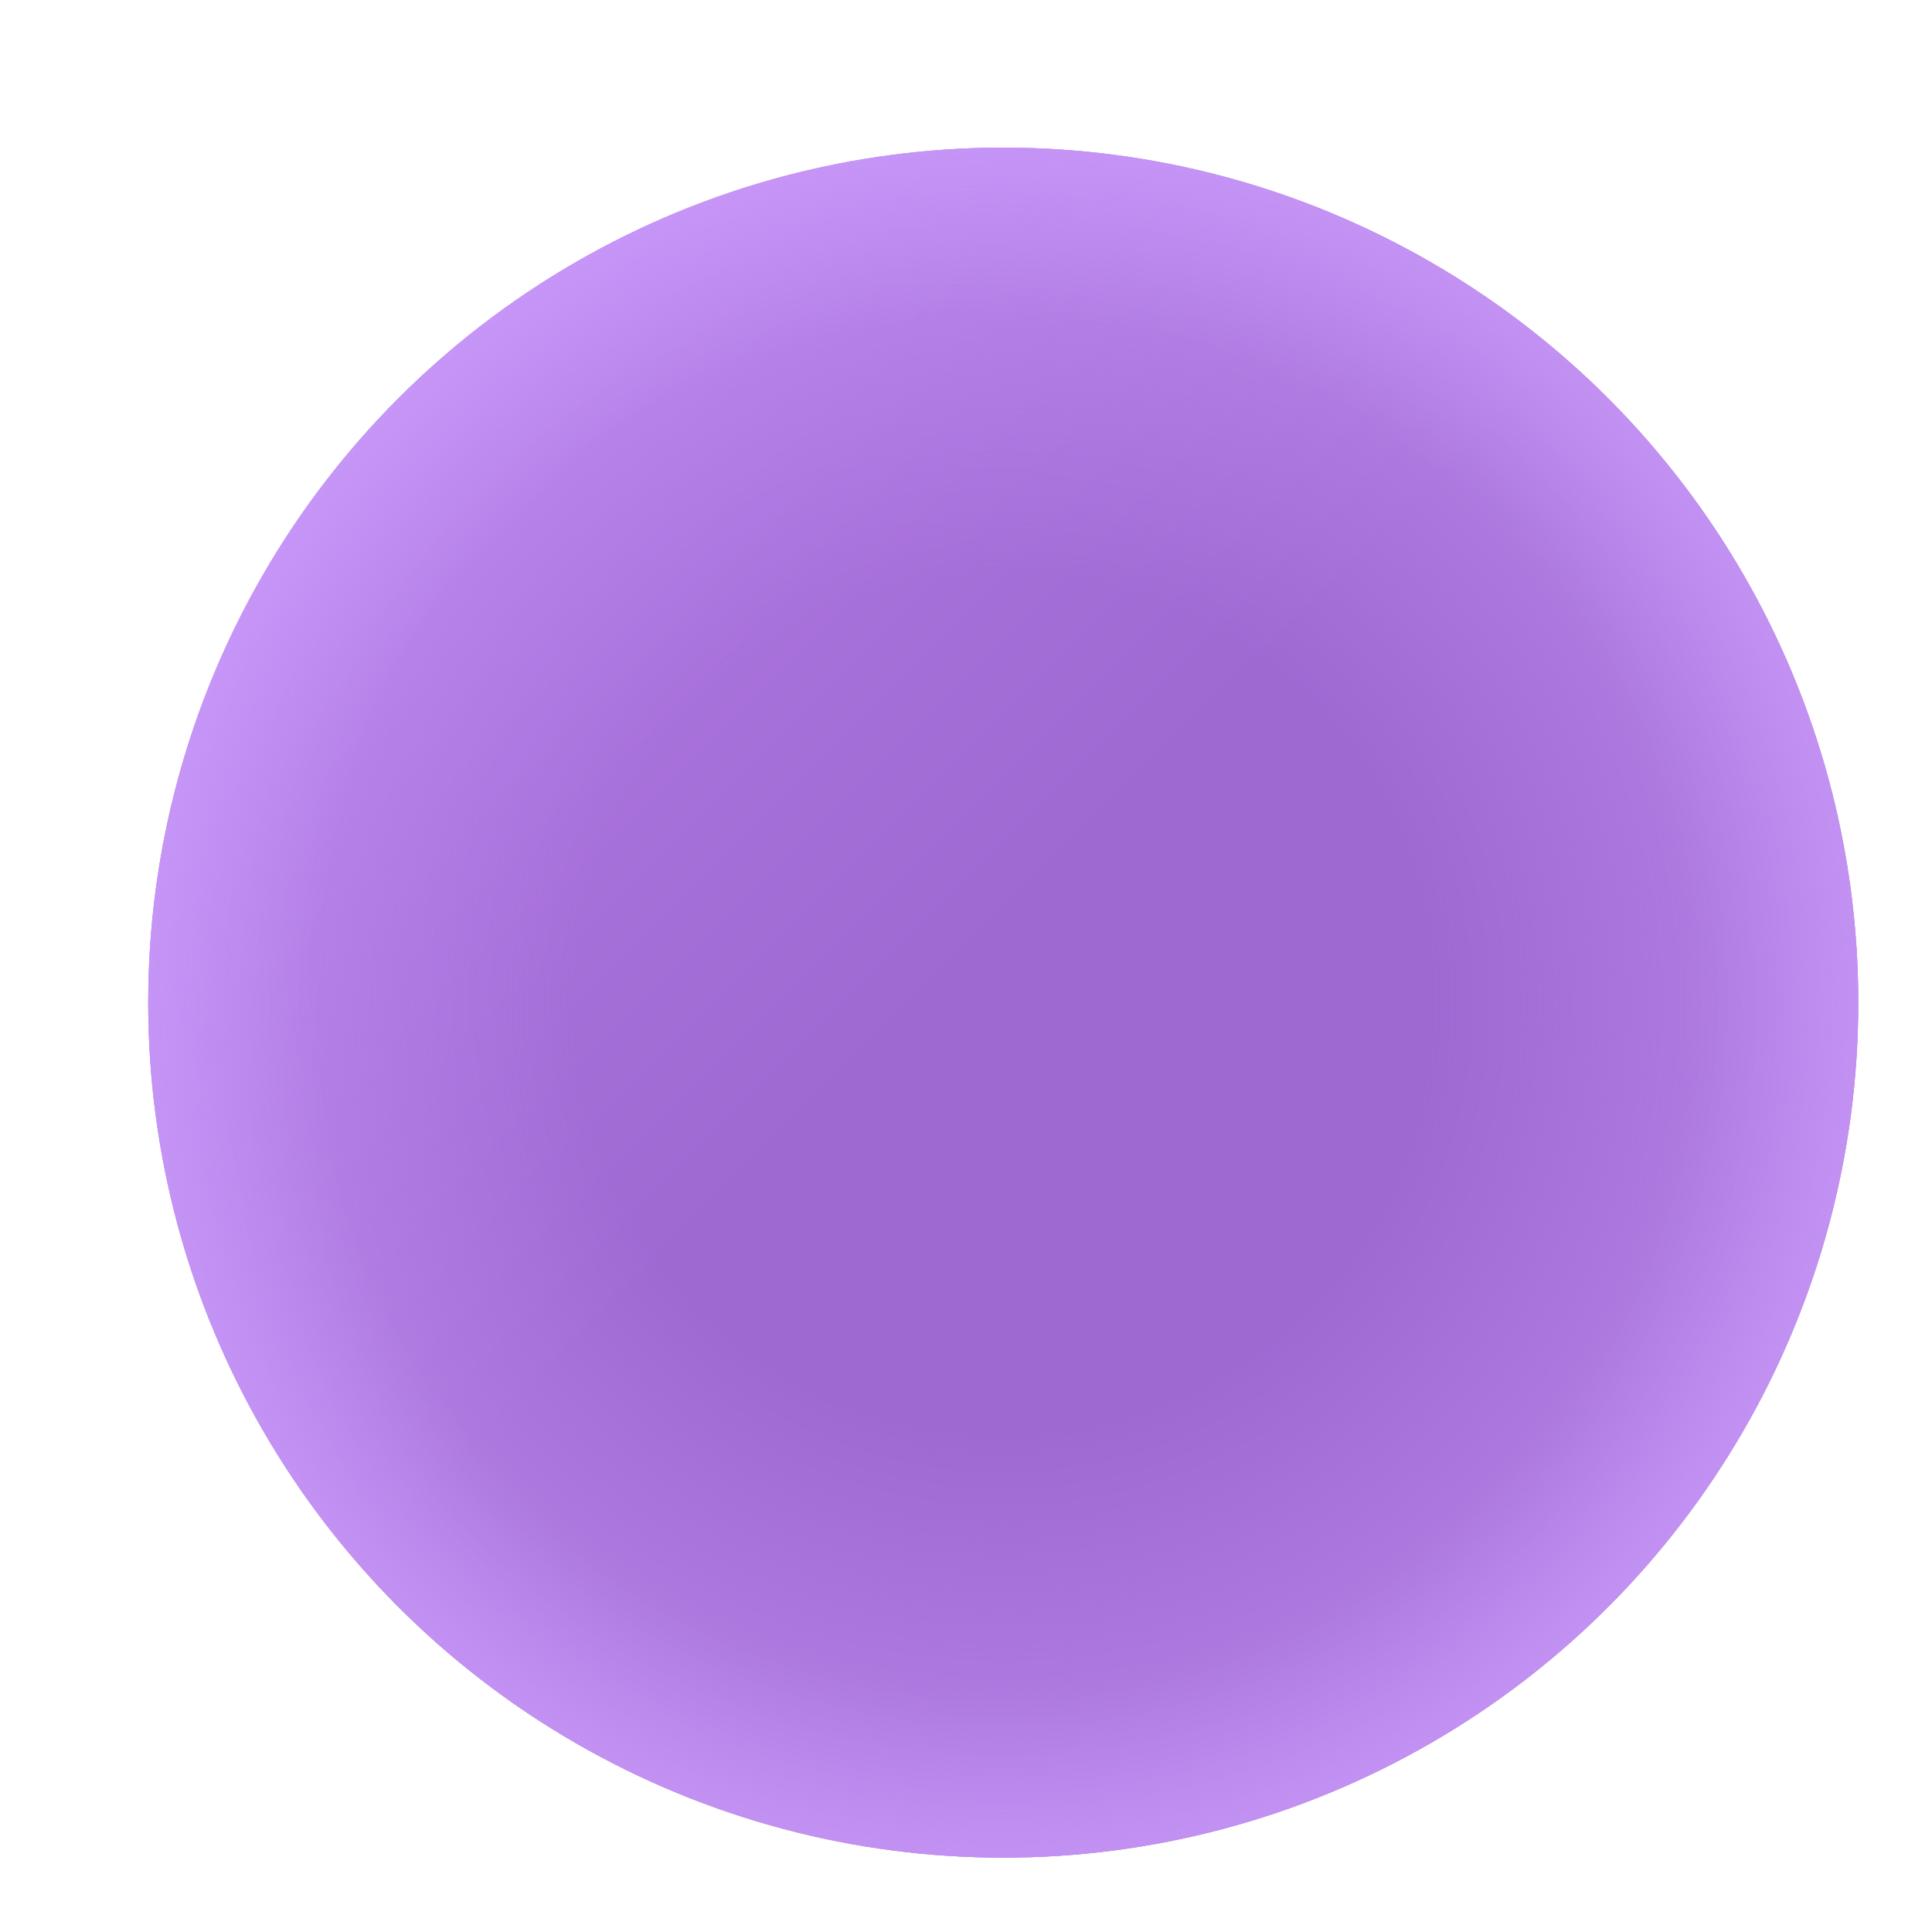 <svg width="25" height="25" viewBox="0 0 25 25" fill="none" xmlns="http://www.w3.org/2000/svg">
<circle cx="12.982" cy="12.974" r="11.064" fill="url(#paint0_linear_10384_9864)"/>
<circle cx="12.982" cy="12.974" r="11.064" fill="#9559CF" fill-opacity="0.5"/>
<circle cx="12.982" cy="12.974" r="11.064" fill="url(#paint1_radial_10384_9864)" fill-opacity="0.5"/>
<circle cx="12.982" cy="12.974" r="11.064" fill="url(#paint2_radial_10384_9864)" fill-opacity="0.53"/>
<defs>
<linearGradient id="paint0_linear_10384_9864" x1="4.804" y1="4.797" x2="20.572" y2="20.564" gradientUnits="userSpaceOnUse">
<stop stop-color="#CF9EFD"/>
<stop offset="0.5" stop-color="#AA7AD6"/>
</linearGradient>
<radialGradient id="paint1_radial_10384_9864" cx="0" cy="0" r="1" gradientUnits="userSpaceOnUse" gradientTransform="translate(12.982 12.974) rotate(90) scale(11.064)">
<stop offset="0.5" stop-color="#CD9EFD" stop-opacity="0"/>
<stop offset="1" stop-color="#CD9EFD"/>
</radialGradient>
<radialGradient id="paint2_radial_10384_9864" cx="0" cy="0" r="1" gradientUnits="userSpaceOnUse" gradientTransform="translate(12.982 12.974) rotate(90) scale(11.064)">
<stop offset="0.8" stop-color="#CD9EFD" stop-opacity="0"/>
<stop offset="1" stop-color="#CD9EFD"/>
</radialGradient>
</defs>
</svg>
